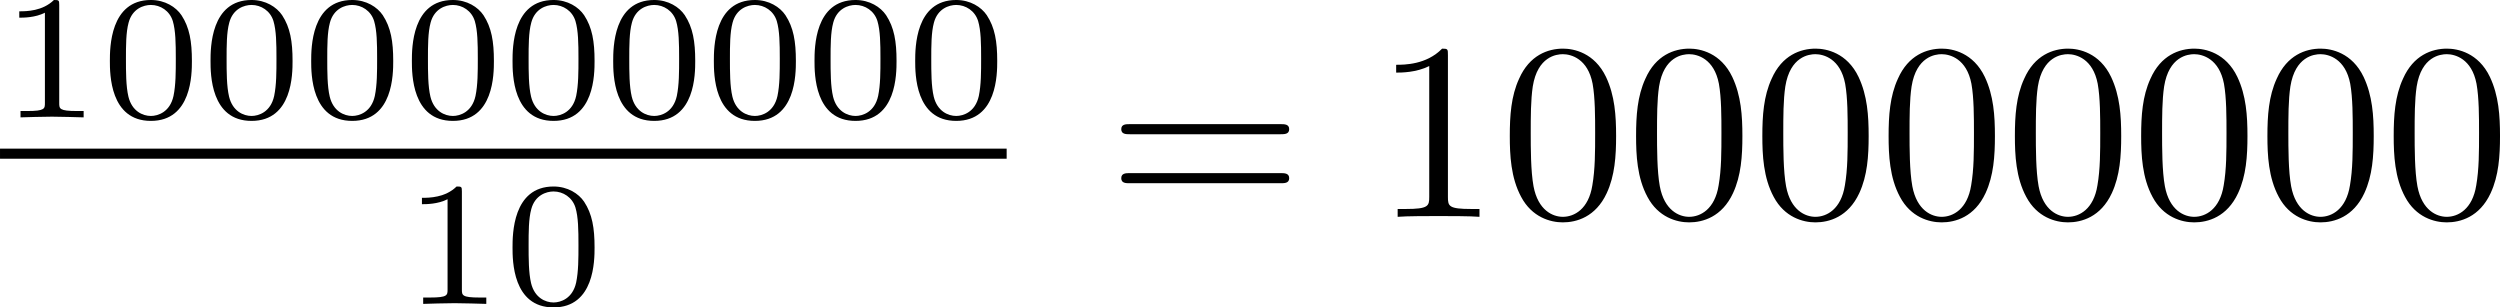 <?xml version='1.0' encoding='UTF-8'?>
<!-- This file was generated by dvisvgm 2.13.3 -->
<svg version='1.1' xmlns='http://www.w3.org/2000/svg' xmlns:xlink='http://www.w3.org/1999/xlink' width='197.25pt' height='24.256pt' viewBox='405.785 96.539 197.25 24.256'>
<defs>
<path id='g3-48' d='M4.583-3.188C4.583-3.985 4.533-4.782 4.184-5.519C3.726-6.476 2.909-6.635 2.491-6.635C1.893-6.635 1.166-6.376 .757-5.45C.438-4.762 .389-3.985 .389-3.188C.389-2.441 .428-1.544 .837-.787C1.265 .02 1.993 .219 2.481 .219C3.019 .219 3.776 .01 4.214-.936C4.533-1.624 4.583-2.401 4.583-3.188ZM2.481 0C2.092 0 1.504-.249 1.325-1.205C1.215-1.803 1.215-2.72 1.215-3.308C1.215-3.945 1.215-4.603 1.295-5.141C1.484-6.326 2.232-6.416 2.481-6.416C2.809-6.416 3.467-6.237 3.656-5.25C3.756-4.692 3.756-3.935 3.756-3.308C3.756-2.56 3.756-1.883 3.646-1.245C3.497-.299 2.929 0 2.481 0Z'/>
<path id='g3-49' d='M2.929-6.376C2.929-6.615 2.929-6.635 2.7-6.635C2.082-5.998 1.205-5.998 .887-5.998V-5.689C1.086-5.689 1.674-5.689 2.192-5.948V-.787C2.192-.428 2.162-.309 1.265-.309H.946V0C1.295-.03 2.162-.03 2.56-.03S3.826-.03 4.174 0V-.309H3.856C2.959-.309 2.929-.418 2.929-.787V-6.376Z'/>
<path id='g3-61' d='M6.844-3.258C6.994-3.258 7.183-3.258 7.183-3.457S6.994-3.656 6.854-3.656H.887C.747-3.656 .558-3.656 .558-3.457S.747-3.258 .897-3.258H6.844ZM6.854-1.325C6.994-1.325 7.183-1.325 7.183-1.524S6.994-1.724 6.844-1.724H.897C.747-1.724 .558-1.724 .558-1.524S.747-1.325 .887-1.325H6.854Z'/>
<path id='g4-48' d='M3.599-2.225C3.599-2.992 3.508-3.543 3.187-4.031C2.971-4.352 2.538-4.631 1.981-4.631C.363-4.631 .363-2.727 .363-2.225S.363 .139 1.981 .139S3.599-1.723 3.599-2.225ZM1.981-.056C1.66-.056 1.234-.244 1.095-.816C.997-1.227 .997-1.799 .997-2.315C.997-2.824 .997-3.354 1.102-3.738C1.248-4.289 1.695-4.435 1.981-4.435C2.357-4.435 2.72-4.205 2.845-3.801C2.957-3.424 2.964-2.922 2.964-2.315C2.964-1.799 2.964-1.283 2.873-.844C2.734-.209 2.26-.056 1.981-.056Z'/>
<path id='g4-49' d='M2.336-4.435C2.336-4.624 2.322-4.631 2.127-4.631C1.681-4.191 1.046-4.184 .76-4.184V-3.933C.928-3.933 1.388-3.933 1.771-4.129V-.572C1.771-.342 1.771-.251 1.074-.251H.809V0C.934-.007 1.792-.028 2.05-.028C2.267-.028 3.145-.007 3.299 0V-.251H3.034C2.336-.251 2.336-.342 2.336-.572V-4.435Z'/>
</defs>
<g id='page9' transform='matrix(2 0 0 2 0 0)'>
<use x='202.893' y='52.9' xlink:href='#g4-49'/>
<use x='206.864' y='52.9' xlink:href='#g4-48'/>
<use x='210.835' y='52.9' xlink:href='#g4-48'/>
<use x='214.806' y='52.9' xlink:href='#g4-48'/>
<use x='218.778' y='52.9' xlink:href='#g4-48'/>
<use x='222.749' y='52.9' xlink:href='#g4-48'/>
<use x='226.72' y='52.9' xlink:href='#g4-48'/>
<use x='230.691' y='52.9' xlink:href='#g4-48'/>
<use x='234.662' y='52.9' xlink:href='#g4-48'/>
<use x='238.634' y='52.9' xlink:href='#g4-48'/>
<rect x='202.893' y='54.133' height='.398' width='39.712'/>
<use x='218.778' y='60.258' xlink:href='#g4-49'/>
<use x='222.749' y='60.258' xlink:href='#g4-48'/>
<use x='246.568' y='56.823' xlink:href='#g3-61'/>
<use x='257.084' y='56.823' xlink:href='#g3-49'/>
<use x='262.065' y='56.823' xlink:href='#g3-48'/>
<use x='267.047' y='56.823' xlink:href='#g3-48'/>
<use x='272.028' y='56.823' xlink:href='#g3-48'/>
<use x='277.009' y='56.823' xlink:href='#g3-48'/>
<use x='281.991' y='56.823' xlink:href='#g3-48'/>
<use x='286.972' y='56.823' xlink:href='#g3-48'/>
<use x='291.953' y='56.823' xlink:href='#g3-48'/>
<use x='296.935' y='56.823' xlink:href='#g3-48'/>
</g>
</svg>